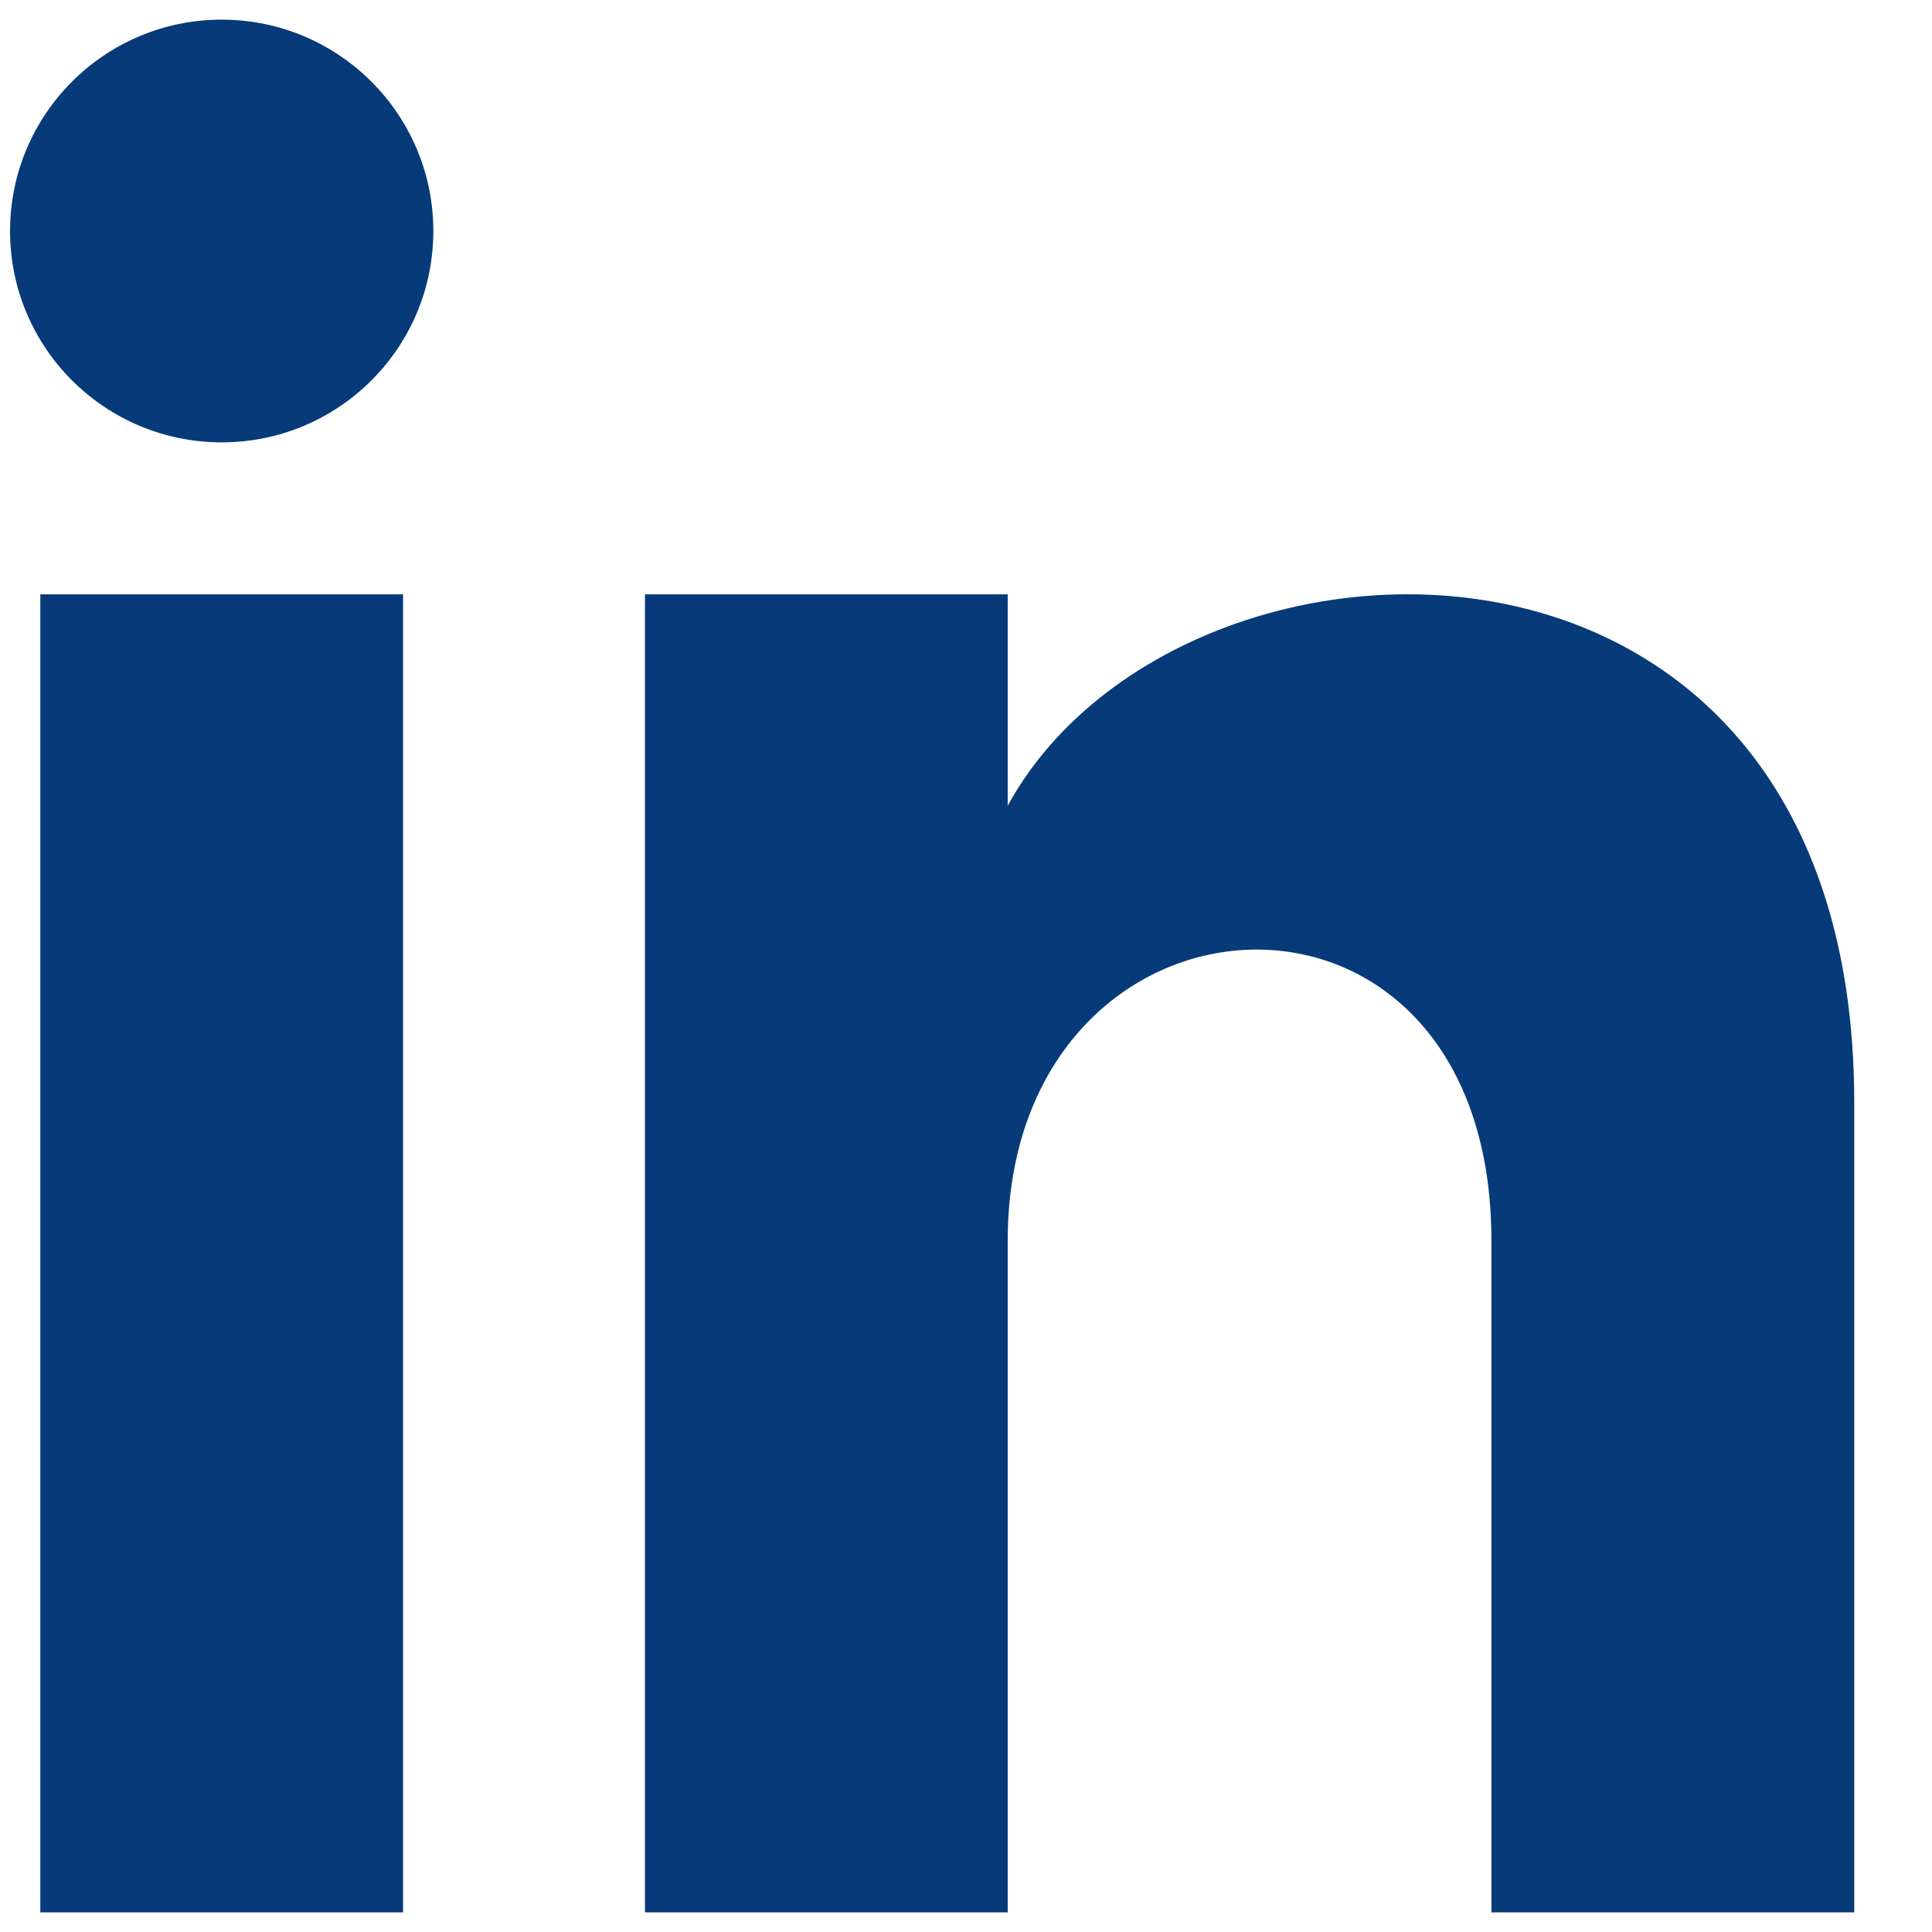 
<svg width="24" height="24" viewBox="0 0 24 24" fill="none" xmlns="http://www.w3.org/2000/svg">
    <path d="M5.007 23.756H0.501V7.383H5.007V23.756ZM2.754 5.495C1.303 5.495 0.125 4.32 0.125 2.87C0.125 1.42 1.303 0.244 2.754 0.244C4.205 0.244 5.383 1.42 5.383 2.87C5.383 4.32 4.207 5.495 2.754 5.495ZM23.034 23.756H18.527V15.415C18.527 10.402 12.518 10.781 12.518 15.415V23.756H8.012V7.383H12.518V10.01C14.616 6.161 23.034 5.877 23.034 13.695V23.756Z" fill="#063A79"/>
</svg>
